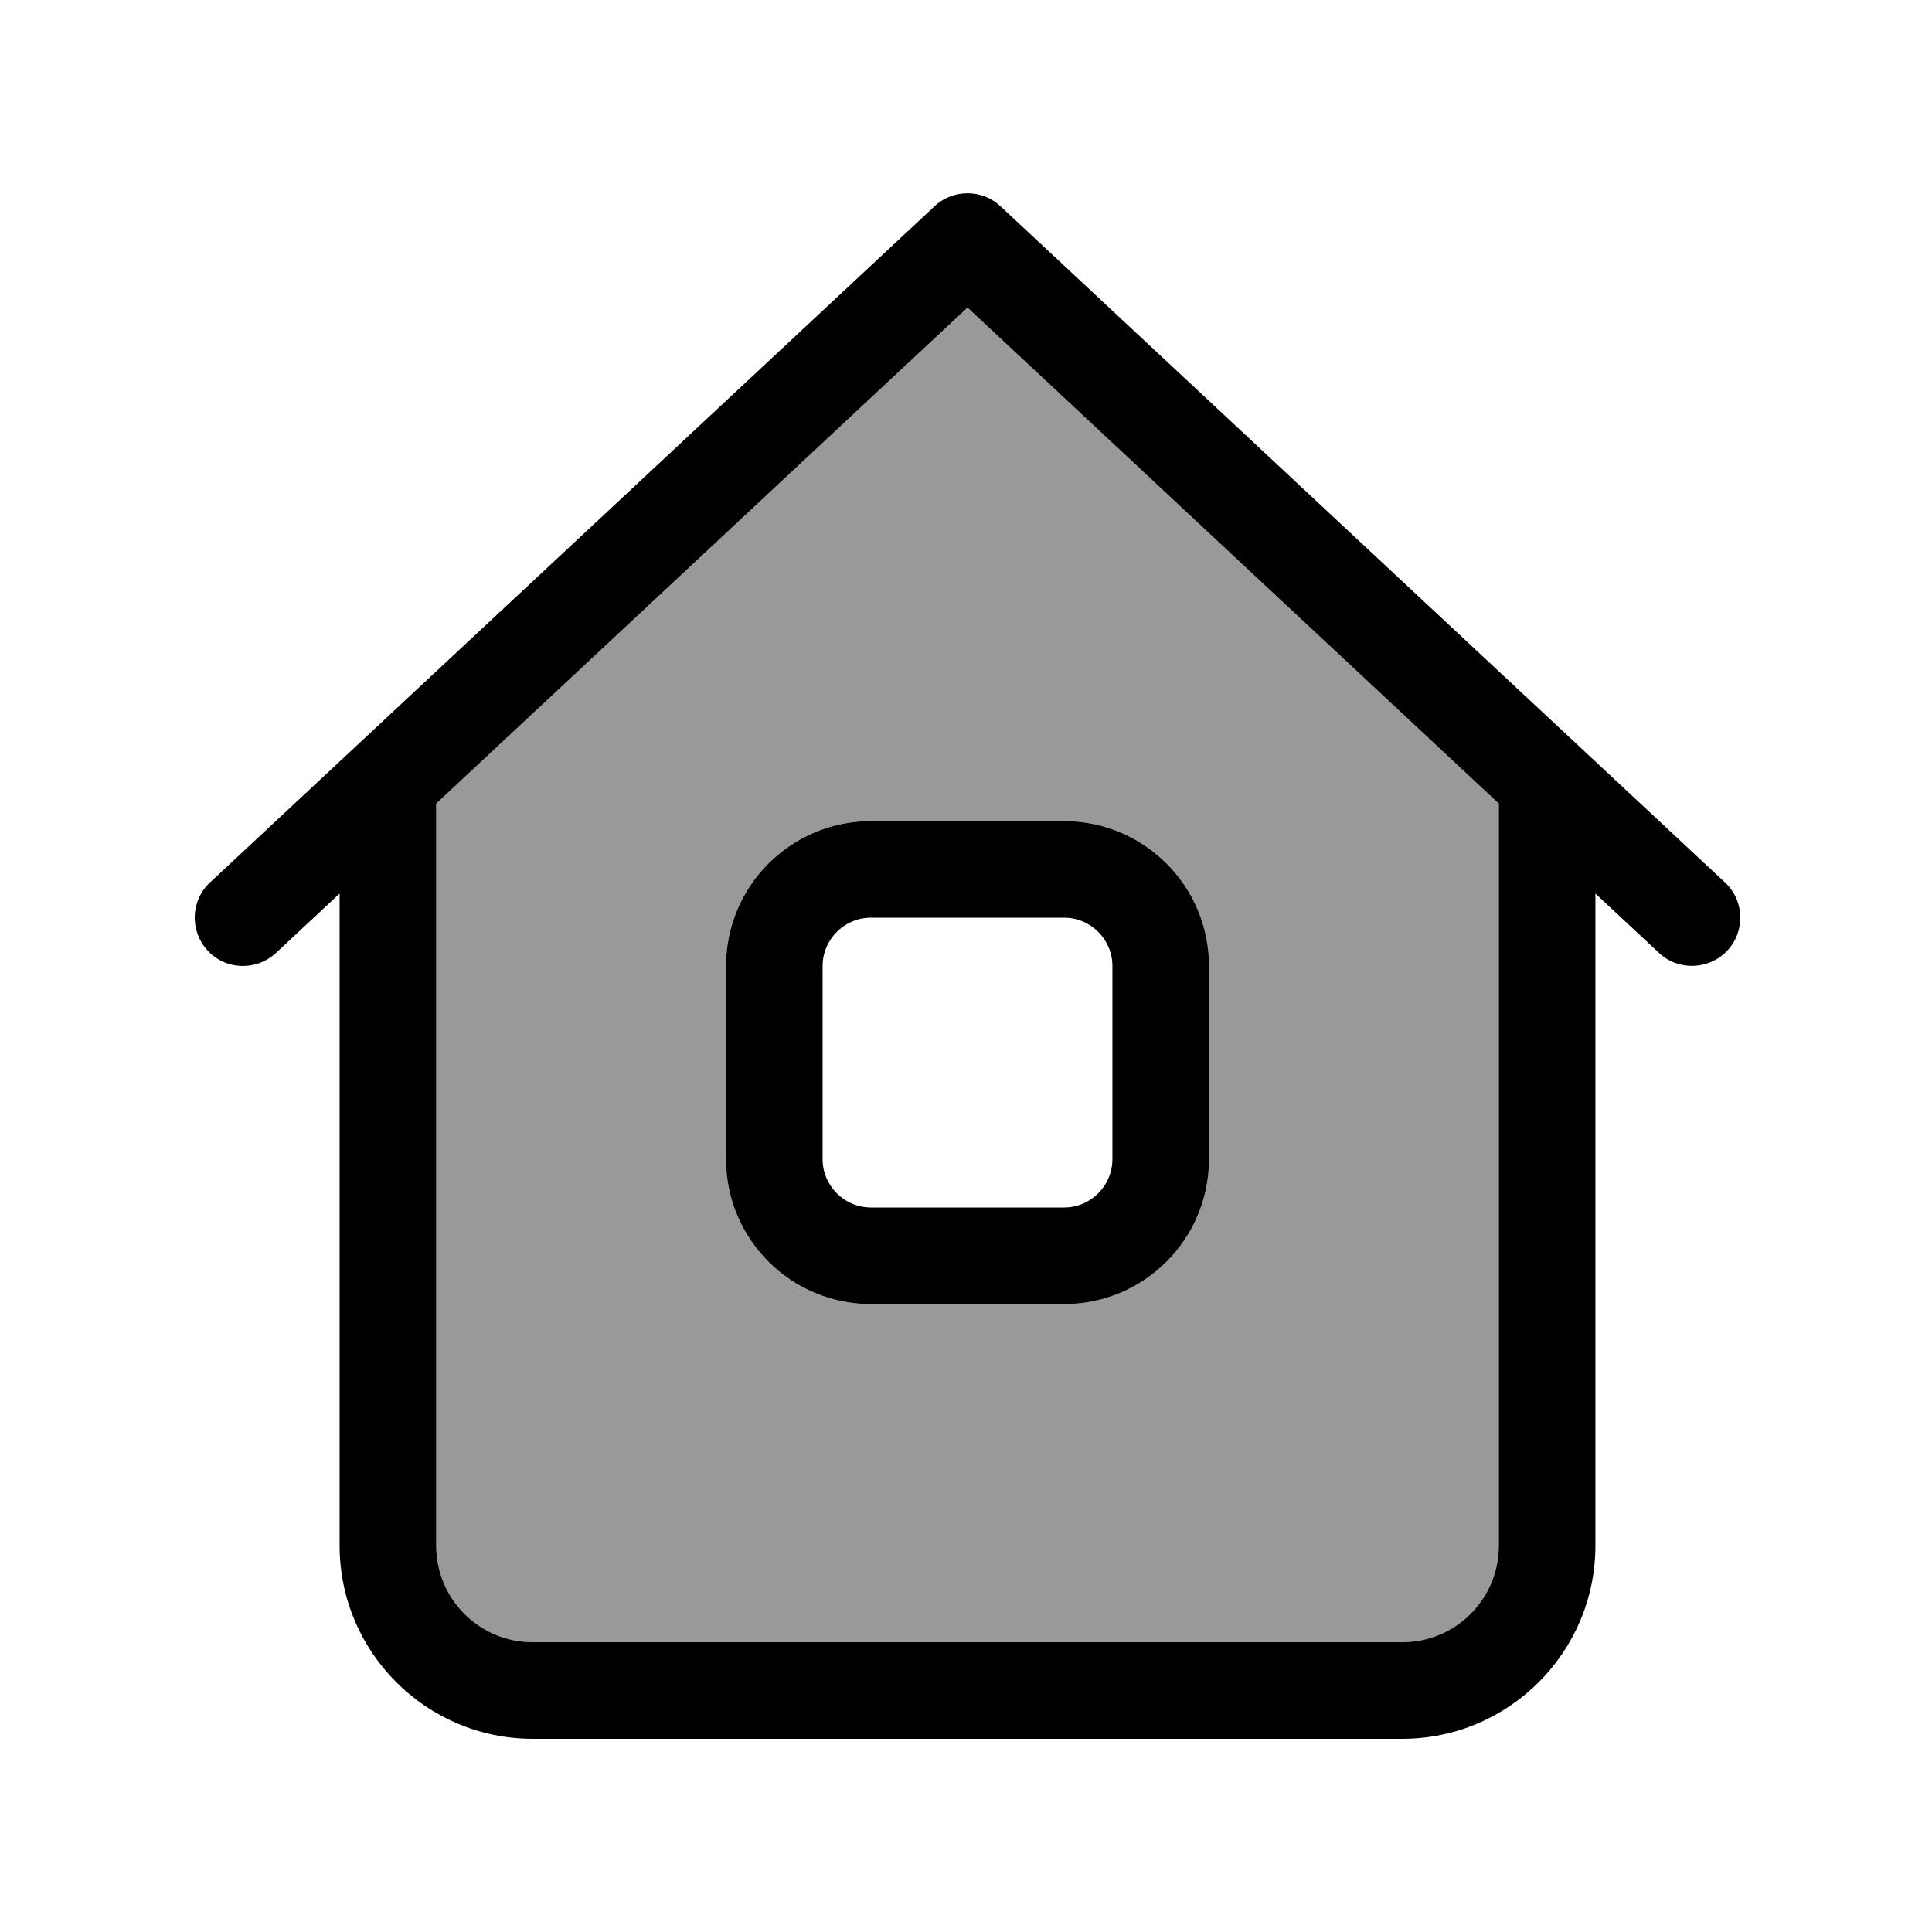 <svg xmlns="http://www.w3.org/2000/svg" viewBox="0 0 640 640"><!--! Font Awesome Pro 7.1.0 by @fontawesome - https://fontawesome.com License - https://fontawesome.com/license (Commercial License) Copyright 2025 Fonticons, Inc. --><path opacity=".4" fill="currentColor" d="M144.5 266.2L144.5 512C144.5 529.7 158.8 544 176.5 544L464.5 544C482.2 544 496.5 529.7 496.5 512L496.5 266.2L320.5 101.9L144.5 266.2zM240.5 320C240.5 293.5 262 272 288.5 272L352.5 272C379 272 400.5 293.5 400.5 320L400.5 384C400.5 410.5 379 432 352.5 432L288.5 432C262 432 240.5 410.5 240.5 384L240.5 320z"/><path fill="currentColor" d="M309.6 68.3C315.7 62.6 325.3 62.6 331.4 68.3L571.4 292.3C577.9 298.3 578.2 308.5 572.2 314.9C566.2 321.3 556 321.7 549.6 315.7L528.5 296L528.5 512C528.5 547.3 499.8 576 464.5 576L176.5 576C141.2 576 112.5 547.3 112.5 512L112.5 296L91.4 315.7C84.9 321.7 74.8 321.4 68.8 314.9C62.8 308.4 63.1 298.3 69.6 292.3L309.6 68.3zM320.5 101.9L144.5 266.2L144.5 512C144.5 529.7 158.8 544 176.5 544L464.5 544C482.2 544 496.5 529.7 496.5 512L496.5 266.2L320.5 101.9zM288.5 304C279.7 304 272.5 311.2 272.5 320L272.5 384C272.5 392.8 279.7 400 288.5 400L352.5 400C361.3 400 368.5 392.8 368.5 384L368.5 320C368.5 311.2 361.3 304 352.5 304L288.5 304zM240.5 320C240.5 293.5 262 272 288.5 272L352.5 272C379 272 400.5 293.5 400.5 320L400.5 384C400.5 410.5 379 432 352.5 432L288.5 432C262 432 240.5 410.5 240.5 384L240.5 320z"/></svg>
